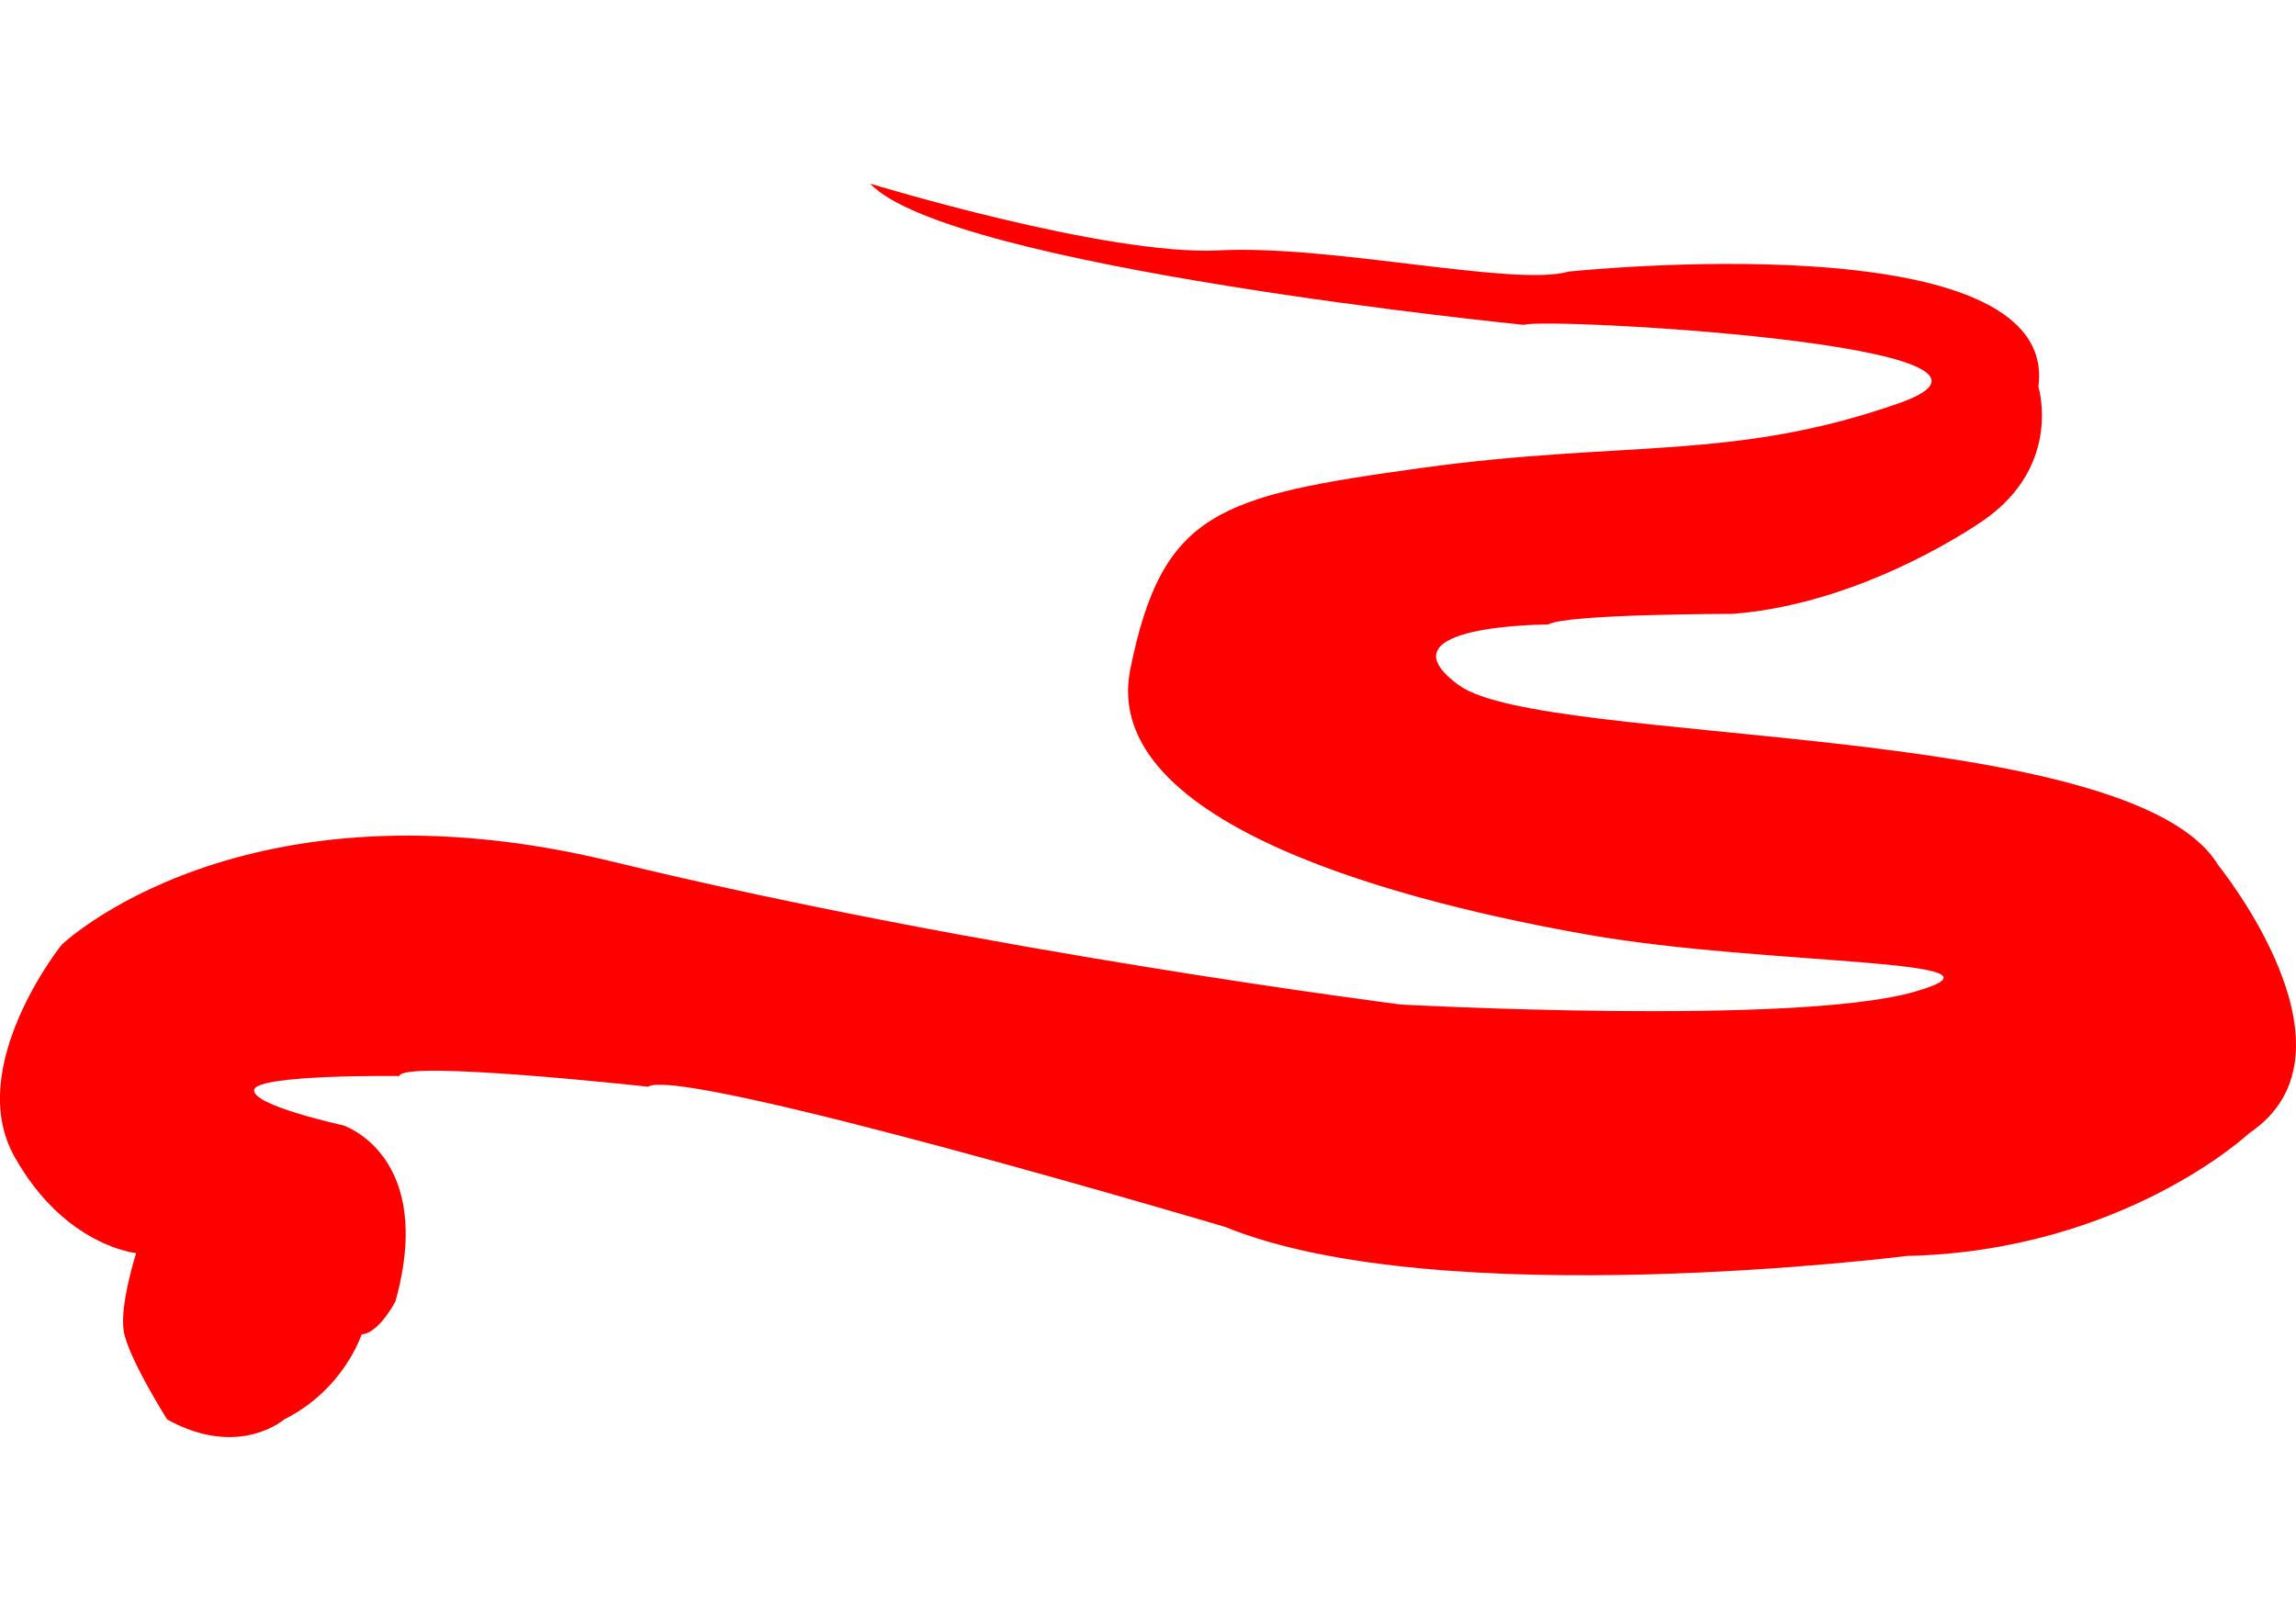 <?xml version="1.0" encoding="utf-8"?>
<!-- Generator: Adobe Illustrator 15.0.0, SVG Export Plug-In . SVG Version: 6.00 Build 0)  -->
<!DOCTYPE svg PUBLIC "-//W3C//DTD SVG 1.1//EN" "http://www.w3.org/Graphics/SVG/1.1/DTD/svg11.dtd">
<svg version="1.1" id="圖層_1" xmlns="http://www.w3.org/2000/svg" xmlns:xlink="http://www.w3.org/1999/xlink" x="0px" y="0px"
	 width="50px" height="35px" viewBox="0 0 50 35" enable-background="new 0 0 50 35" xml:space="preserve">
<path fill="#FF0000" d="M8.611,28.345c0,0-0.359,0.696-0.737,0.717c0,0-0.38,1.2-1.686,1.853c0,0-0.989,0.864-2.548,0
	c0,0-0.864-1.368-0.948-1.938c-0.084-0.568,0.273-1.685,0.273-1.685s-1.558-0.147-2.652-2.105c-1.096-1.959,1.031-4.612,1.031-4.612
	s3.938-3.77,11.983-1.812c8.045,1.959,17.185,3.116,17.185,3.116s8.55,0.464,11.161-0.273c2.612-0.736-3.2-0.568-7.055-1.242
	c-3.854-0.674-10.698-2.358-10.003-5.791c0.696-3.434,1.917-3.77,6.339-4.381c4.422-0.611,6.803-0.146,10.403-1.411
	c3.602-1.264-7.708-1.875-8.171-1.706c0,0-12.51-1.243-14.236-3.075c0,0,5.16,1.579,7.603,1.453c2.442-0.126,6.423,0.8,7.603,0.463
	c0,0,10.719-1.137,10.234,2.506c0,0,0.526,1.685-1.158,2.885c0,0-2.548,1.833-5.496,2.063c0,0-3.644,0-4.022,0.232
	c0,0-3.709,0-1.981,1.295c0.014,0.01,0.028,0.021,0.044,0.031c1.832,1.327,14.637,0.758,16.531,3.918c0,0,3.307,4.064,0.675,5.833
	c0,0-2.738,2.569-7.455,2.675c0,0-10.151,1.284-14.848-0.632c0,0-11.835-3.518-12.572-3.054c0,0-5.35-0.59-5.413-0.232
	c0,0-3.074-0.041-3.159,0.296c-0.084,0.337,1.938,0.778,1.938,0.778S9.496,25.165,8.611,28.345z"/>
</svg>
